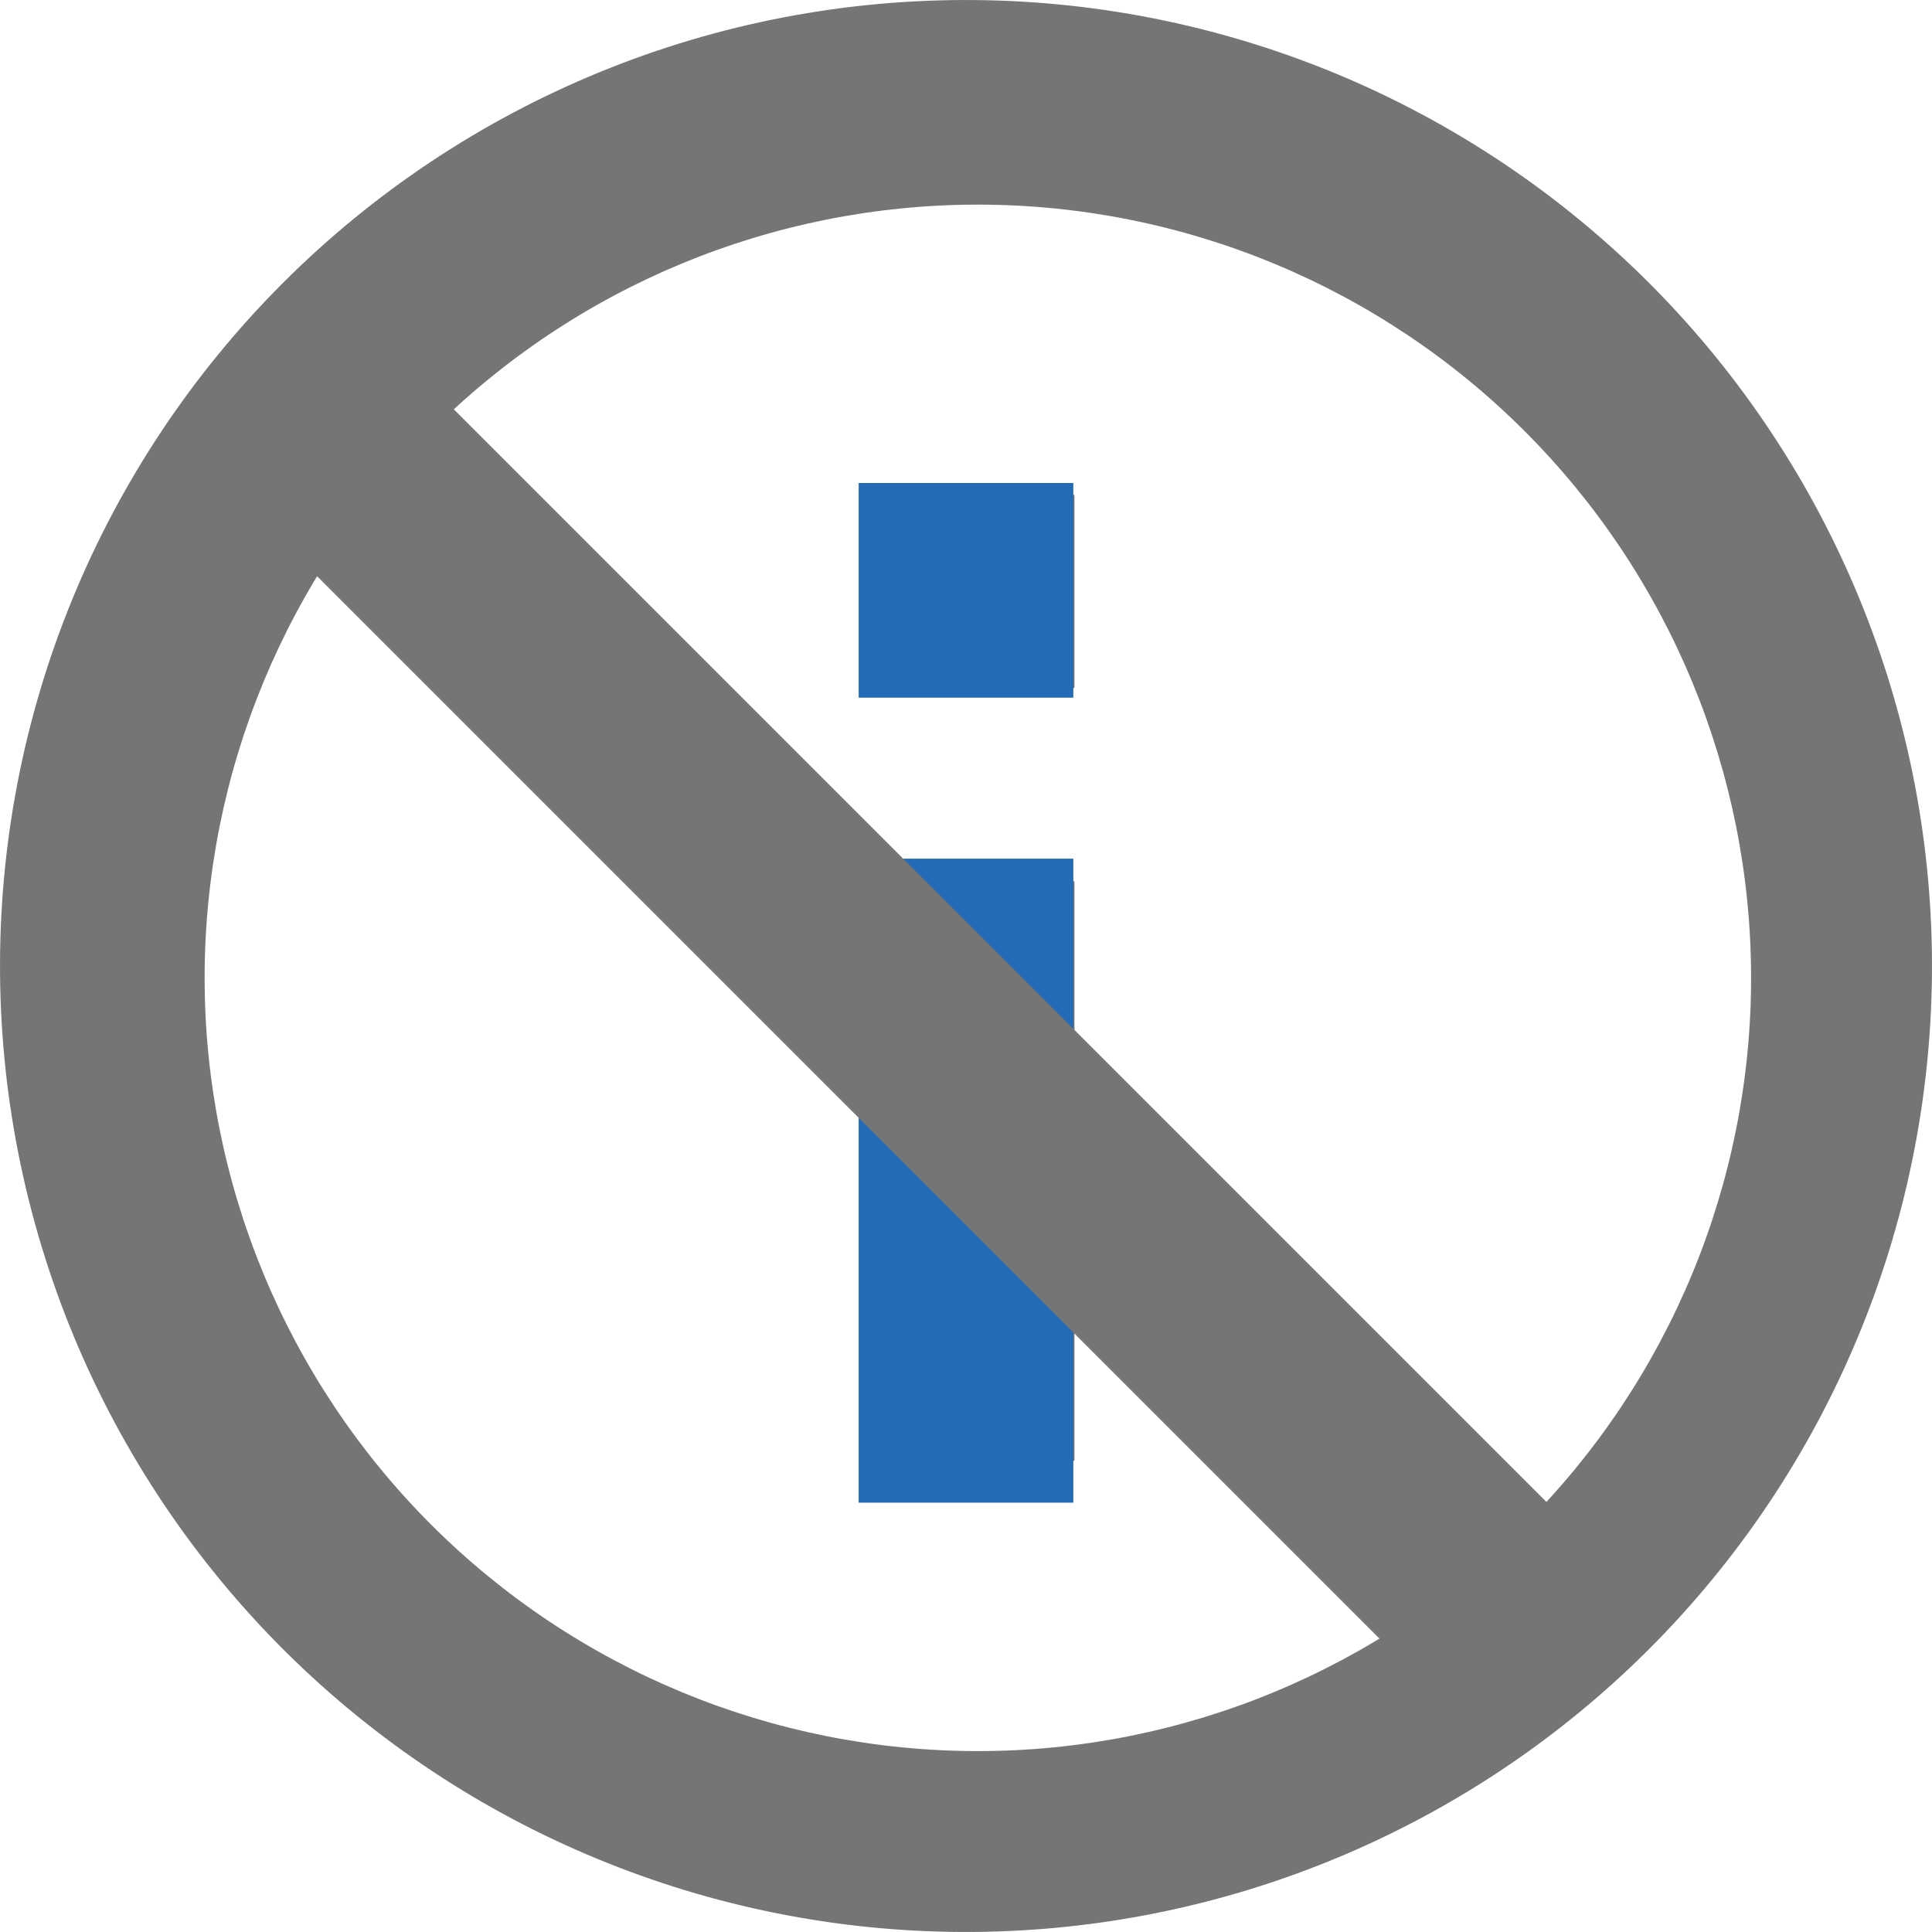 <svg width="36" height="36" viewBox="0 0 36 36" fill="none" xmlns="http://www.w3.org/2000/svg">
<g clip-path="url(#clip0_2577_3274)">
<g clip-path="url(#clip1_2577_3274)">
<path d="M5.495 30.947C3.776 29.287 2.405 27.3 1.461 25.105C0.518 22.908 0.021 20.546 0.001 18.156C-0.02 15.766 0.435 13.396 1.34 11.184C2.245 8.972 3.582 6.962 5.272 5.272C6.962 3.582 8.972 2.245 11.184 1.34C13.396 0.435 15.766 -0.02 18.156 0.001C20.546 0.021 22.908 0.518 25.105 1.461C27.3 2.405 29.287 3.776 30.947 5.495C34.226 8.89 36.04 13.437 35.999 18.156C35.958 22.876 34.065 27.391 30.728 30.728C27.391 34.065 22.876 35.958 18.156 35.999C13.437 36.04 8.89 34.226 5.495 30.947ZM28.409 28.409C31.111 25.707 32.629 22.042 32.629 18.221C32.629 14.4 31.111 10.735 28.409 8.033C25.707 5.331 22.042 3.813 18.221 3.813C14.4 3.813 10.735 5.331 8.033 8.033C5.331 10.735 3.813 14.4 3.813 18.221C3.813 22.042 5.331 25.707 8.033 28.409C10.735 31.111 14.4 32.629 18.221 32.629C22.042 32.629 25.707 31.111 28.409 28.409ZM16.421 20.021V16.421H20.021V27.221H16.421V20.021ZM16.421 9.221H20.021V12.821H16.421V9.221Z" fill="#757575"/>
<rect x="16" y="9" width="4" height="4" fill="#246BB5"/>
<rect x="16" y="16" width="4" height="12" fill="#246BB5"/>
<rect x="5" y="9.828" width="4" height="30.792" transform="rotate(-45 5 9.828)" fill="#757575"/>
</g>
</g>
<defs>
<clipPath id="clip0_2577_3274">
<rect width="36" height="36" fill="white"/>
</clipPath>
<clipPath id="clip1_2577_3274">
<rect width="36" height="36" fill="white"/>
</clipPath>
</defs>
</svg>
